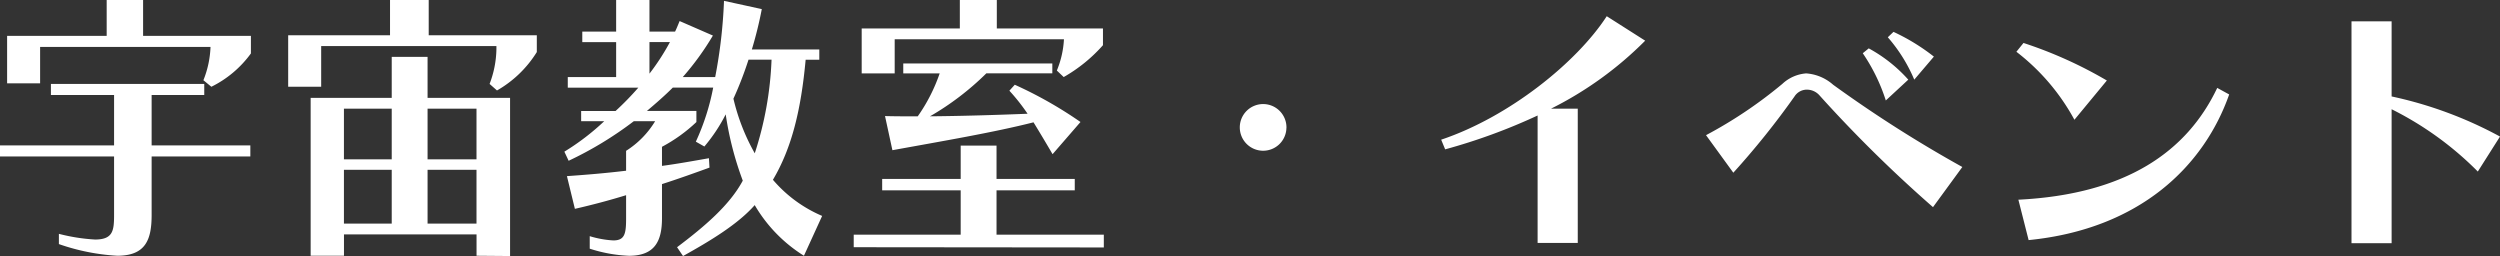 <svg xmlns="http://www.w3.org/2000/svg" width="307.58" height="31.5" viewBox="0 0 307.58 31.5">
  <rect x="0" y="0" width="307.58" height="31.5" fill="#333333" stroke="none"/>
  <path id="パス_28" data-name="パス 28" d="M64.105,15.8A13.259,13.259,0,0,0,68.97,11.7V9.535H55.705V5.125h-4.48v4.41H38.975V15.38h4.06V10.9H64a12.1,12.1,0,0,1-.875,4.095ZM68.9,24.375V23.01H56.755V16.815H63.23V15.45H44.365v1.365h7.77V23.01H38.1v1.365H52.135v7.21c0,1.925-.14,3.01-2.345,3.01a22.842,22.842,0,0,1-4.445-.7v1.26A26.153,26.153,0,0,0,52.52,36.59c3.465,0,4.235-1.925,4.235-5.005v-7.21Zm31.955,12.25V17.165H90.705v-5.04h-4.41v5.04H76.32V36.59h4.1V33.965h16.31V36.59Zm-1.61-20.37a13.81,13.81,0,0,0,4.9-4.725V9.465h-13.3V5.125h-4.76v4.34H73.555V15.8h4.06V10.795h21.56v.42a12.489,12.489,0,0,1-.84,4.235Zm-2.52,16.38h-6.02V26.02h6.02Zm-10.43,0h-5.88V26.02h5.88Zm10.43-7.91h-6.02v-6.23h6.02Zm-10.43,0h-5.88v-6.23h5.88ZM139.25,31.69a16.415,16.415,0,0,1-6.055-4.445c2.345-3.955,3.465-8.68,4.025-14.77h1.68v-1.26H130.6a48.863,48.863,0,0,0,1.225-4.97L127.175,5.23a61.275,61.275,0,0,1-1.085,9.38H122.1a33.821,33.821,0,0,0,3.71-5.11l-4.095-1.785c-.175.42-.35.875-.56,1.3h-3.15V5.125h-4.1V9.01h-4.165v1.3h4.165V14.61h-5.95v1.3h8.68a35.968,35.968,0,0,1-2.8,2.87h-4.235v1.26h2.835a29.562,29.562,0,0,1-4.9,3.745l.525,1.12a44.418,44.418,0,0,0,8.015-4.865h2.625a11.075,11.075,0,0,1-3.57,3.64v2.45c-2.66.315-4.8.49-7.28.665l.98,4.025c2.135-.49,4.13-1.015,6.3-1.68v2.87c0,1.89-.175,2.695-1.575,2.695a12.171,12.171,0,0,1-2.9-.525v1.54a17.916,17.916,0,0,0,4.83.875c3.185,0,4.06-1.82,4.06-4.62v-4.2c1.96-.63,3.92-1.33,5.845-2.03l-.07-1.155c-2,.35-3.92.7-5.775.945V23.185a19.313,19.313,0,0,0,4.235-3.045V18.775h-6.09c1.12-.945,2.205-1.89,3.185-2.87h4.97a28.491,28.491,0,0,1-2.135,6.65l1.05.595a20.435,20.435,0,0,0,2.625-3.955,39.582,39.582,0,0,0,2.1,8.155c-1.61,3.01-4.69,5.635-8.085,8.19l.735,1.085c3.465-1.925,6.79-3.955,8.82-6.265a18.1,18.1,0,0,0,6.055,6.23ZM120.525,10.3a28.37,28.37,0,0,1-2.52,3.885V10.3Zm12.5,2.17a42.1,42.1,0,0,1-2.065,11.515,25.393,25.393,0,0,1-2.625-6.72,43.851,43.851,0,0,0,1.855-4.795Zm35.945,2.135a18.933,18.933,0,0,0,4.83-3.92V8.625H160.74v-3.5h-4.55v3.5H144.115v5.53h4.06v-4.2H169a11.593,11.593,0,0,1-.875,3.85Zm2.065,5.53a50.861,50.861,0,0,0-8.085-4.585l-.665.735a24.268,24.268,0,0,1,2.24,2.835c-3.535.14-7.91.28-12.005.315a34.074,34.074,0,0,0,6.93-5.285h8.12V12.93h-18.34v1.225h4.48a20.989,20.989,0,0,1-2.7,5.285c-1.33,0-2.66,0-4.025-.035l.91,4.2c6.16-1.12,12.53-2.2,17.36-3.43.8,1.3,1.61,2.66,2.345,3.92Zm2.87,15.435V34H160.705V28.54h9.625v-1.4h-9.625v-4.1h-4.41v4.1h-9.66v1.4h9.66V34h-13.16v1.54Zm22.47-14.7a2.871,2.871,0,1,0-2.87,2.8A2.86,2.86,0,0,0,196.37,20.875Zm35.84,14.14V18.495h-3.29a44.028,44.028,0,0,0,11.585-8.365L235.78,7.12c-3.675,5.67-12.005,12.39-20.37,15.19l.49,1.19a71.571,71.571,0,0,0,11.375-4.165v15.68ZM276.03,12.09a25.045,25.045,0,0,0-4.97-3.045l-.7.665a19.328,19.328,0,0,1,3.255,5.215Zm-3.15,2.835a18.059,18.059,0,0,0-4.865-3.85l-.735.6a22.442,22.442,0,0,1,2.835,5.81Zm6.65,10.745a157.109,157.109,0,0,1-15.89-10.115,5.6,5.6,0,0,0-3.325-1.4,4.826,4.826,0,0,0-2.94,1.3,54.862,54.862,0,0,1-9.38,6.3l3.36,4.62a99.155,99.155,0,0,0,7.525-9.38,1.8,1.8,0,0,1,1.54-.84,2.069,2.069,0,0,1,1.5.665,163.832,163.832,0,0,0,14,13.79Zm17.78-10.64a52.532,52.532,0,0,0-10.255-4.62l-.875,1.085a26.429,26.429,0,0,1,7.14,8.365Zm13.58.91c-3.71,7.805-11.165,13.09-24.465,13.755l1.26,4.97c13.755-1.365,21.6-9.17,24.675-17.92Zm34.79,5.985a49.612,49.612,0,0,0-13.335-4.935V7.75H327.41v27.3h4.935V18.565A40.136,40.136,0,0,1,342.95,26.23Z" transform="translate(-38.1 -5.125)" fill="#fff"/>
</svg>
